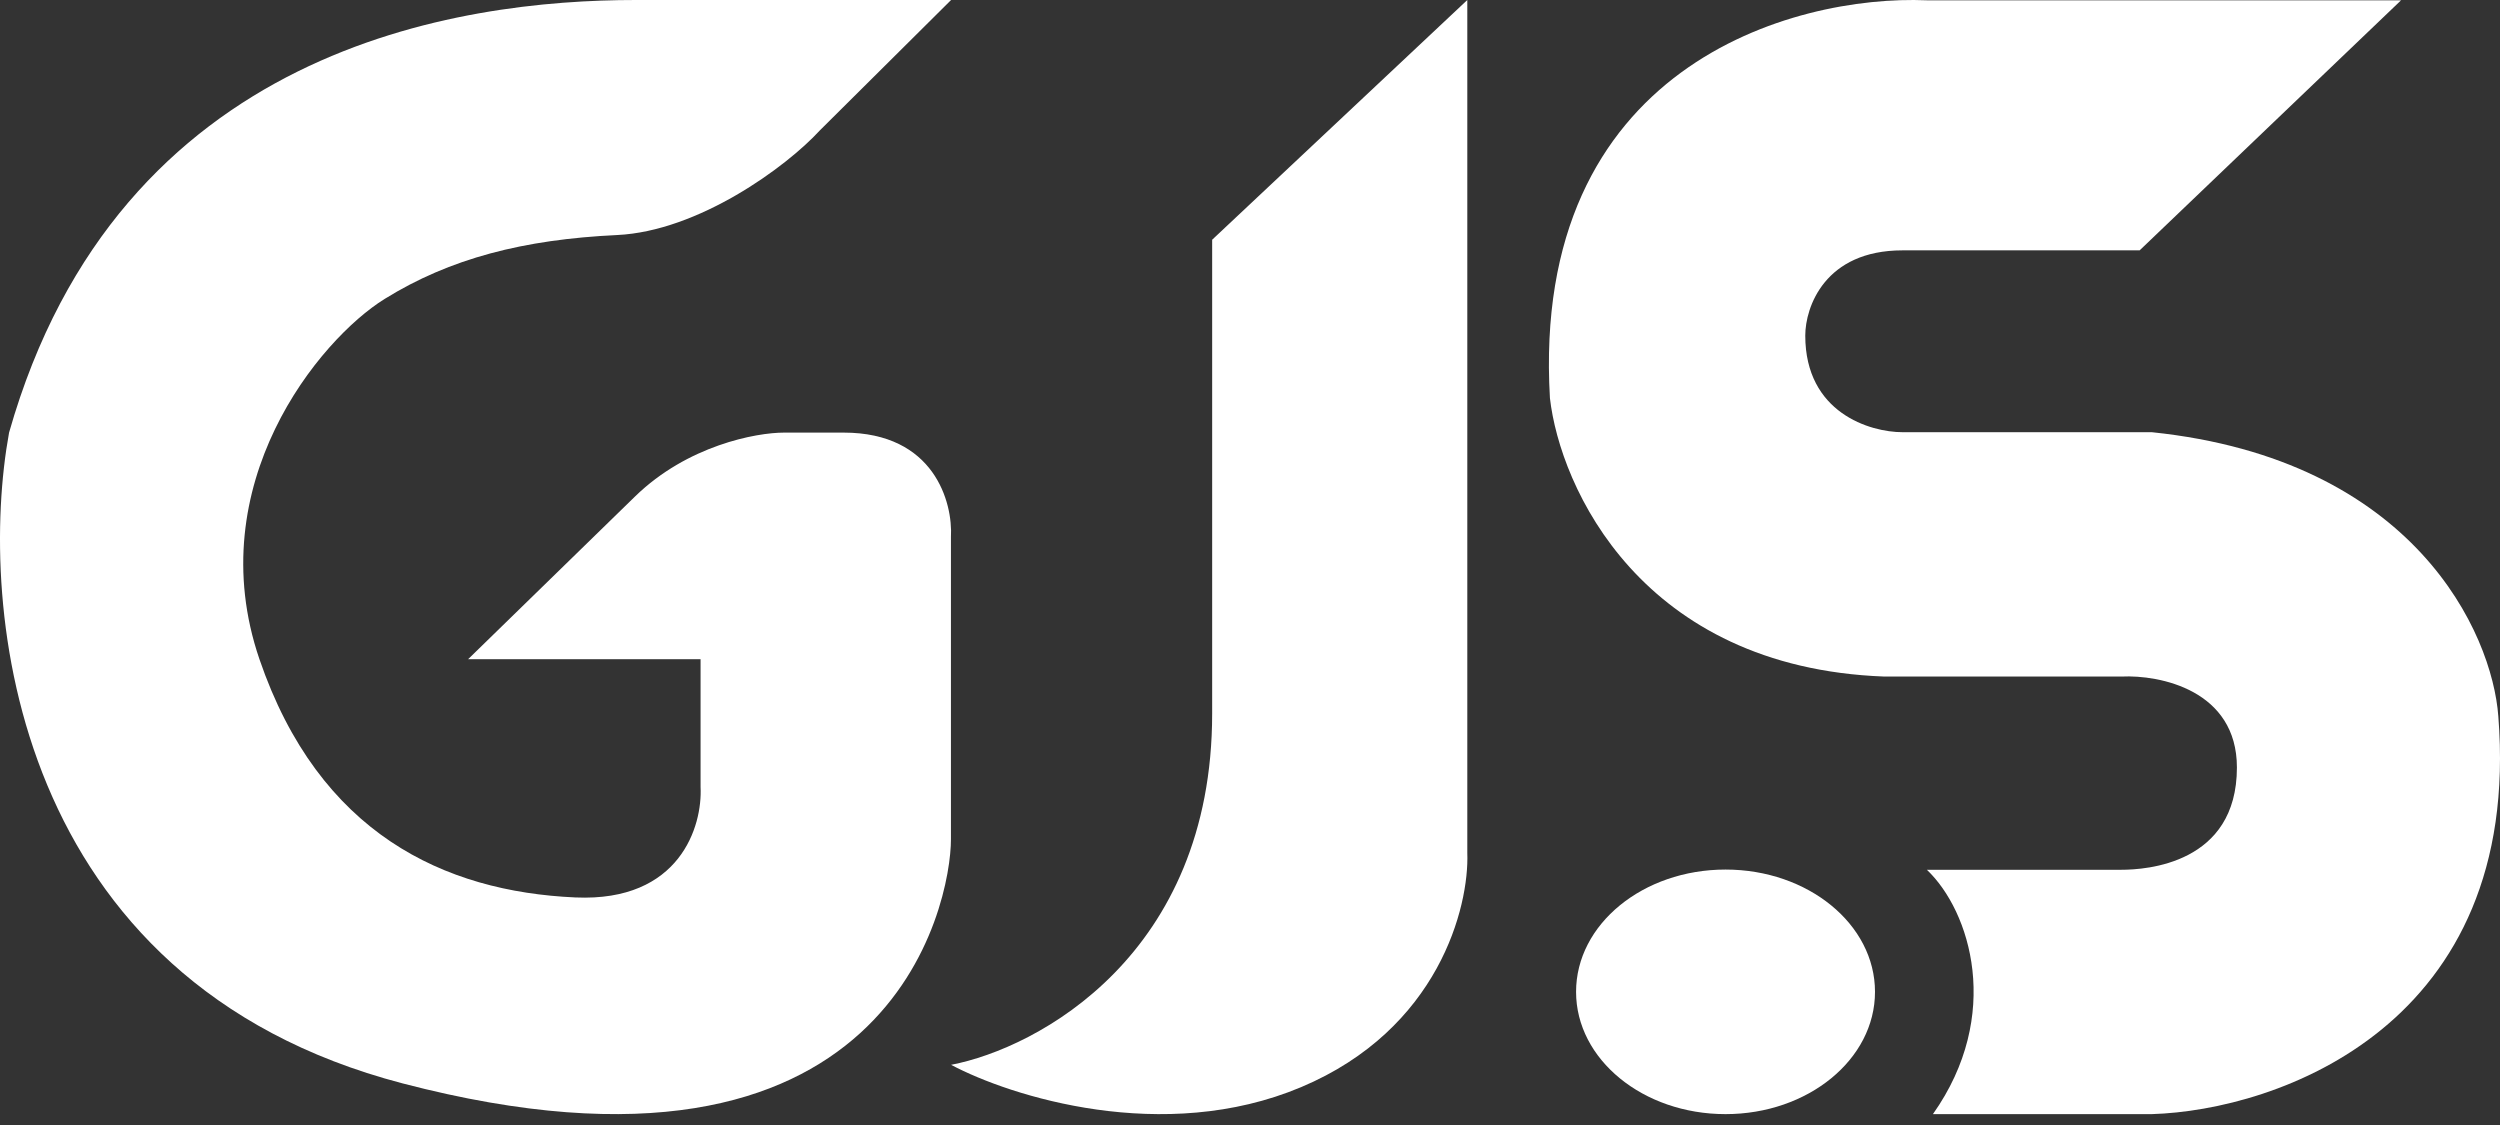 <svg xmlns="http://www.w3.org/2000/svg" width="140" height="63" viewBox="0 0 140 63" fill="none"><rect x="0" y="0" width="140" height="63" fill="#333333" stroke="none"/><path d="M35.607 0H53.261L45.909 7.305C44.017 9.366 39.101 12.946 34.559 13.162C29.323 13.411 25.212 14.464 21.539 16.741C17.867 19.019 11.191 27.154 14.529 36.916C17.867 46.677 24.878 49.931 32.222 50.257C38.097 50.517 39.344 46.243 39.232 44.074V36.916H26.213L35.56 27.805C38.498 24.941 42.348 24.226 43.906 24.226H47.244C52.319 24.226 53.364 28.13 53.253 30.082V47.003C53.253 50.582 49.915 67.828 22.541 60.669C0.642 54.942 -1.272 33.987 0.508 24.226C6.65 2.62 25.733 0 35.607 0Z" fill="white"></path><path d="M134.459 0.017L119.82 14.02H106.542C102.185 14.02 101.095 17.202 101.095 18.793C101.095 23.121 104.727 24.203 106.542 24.203H120.5C135.208 25.73 139.565 35.447 139.906 40.115C141.268 57.427 127.536 62.179 120.5 62.391H108.244C112.159 56.852 110.343 51.021 107.904 48.707H118.798C120.16 48.707 125.267 48.389 125.267 42.979C125.267 38.651 120.954 37.781 118.798 37.887H105.521C91.903 37.378 87.364 27.279 86.796 22.294C85.707 3.709 100.414 -0.301 107.904 0.017H134.459Z" fill="white"></path><path d="M82.169 0L67.881 13.425V39.961C67.881 53.448 58.134 58.693 53.261 59.63C56.584 61.399 65.156 64.126 72.865 60.879C80.574 57.632 82.28 50.784 82.169 47.766V0Z" fill="white"></path><ellipse cx="96.63" cy="55.543" rx="8.37" ry="6.848" fill="white"></ellipse></svg>